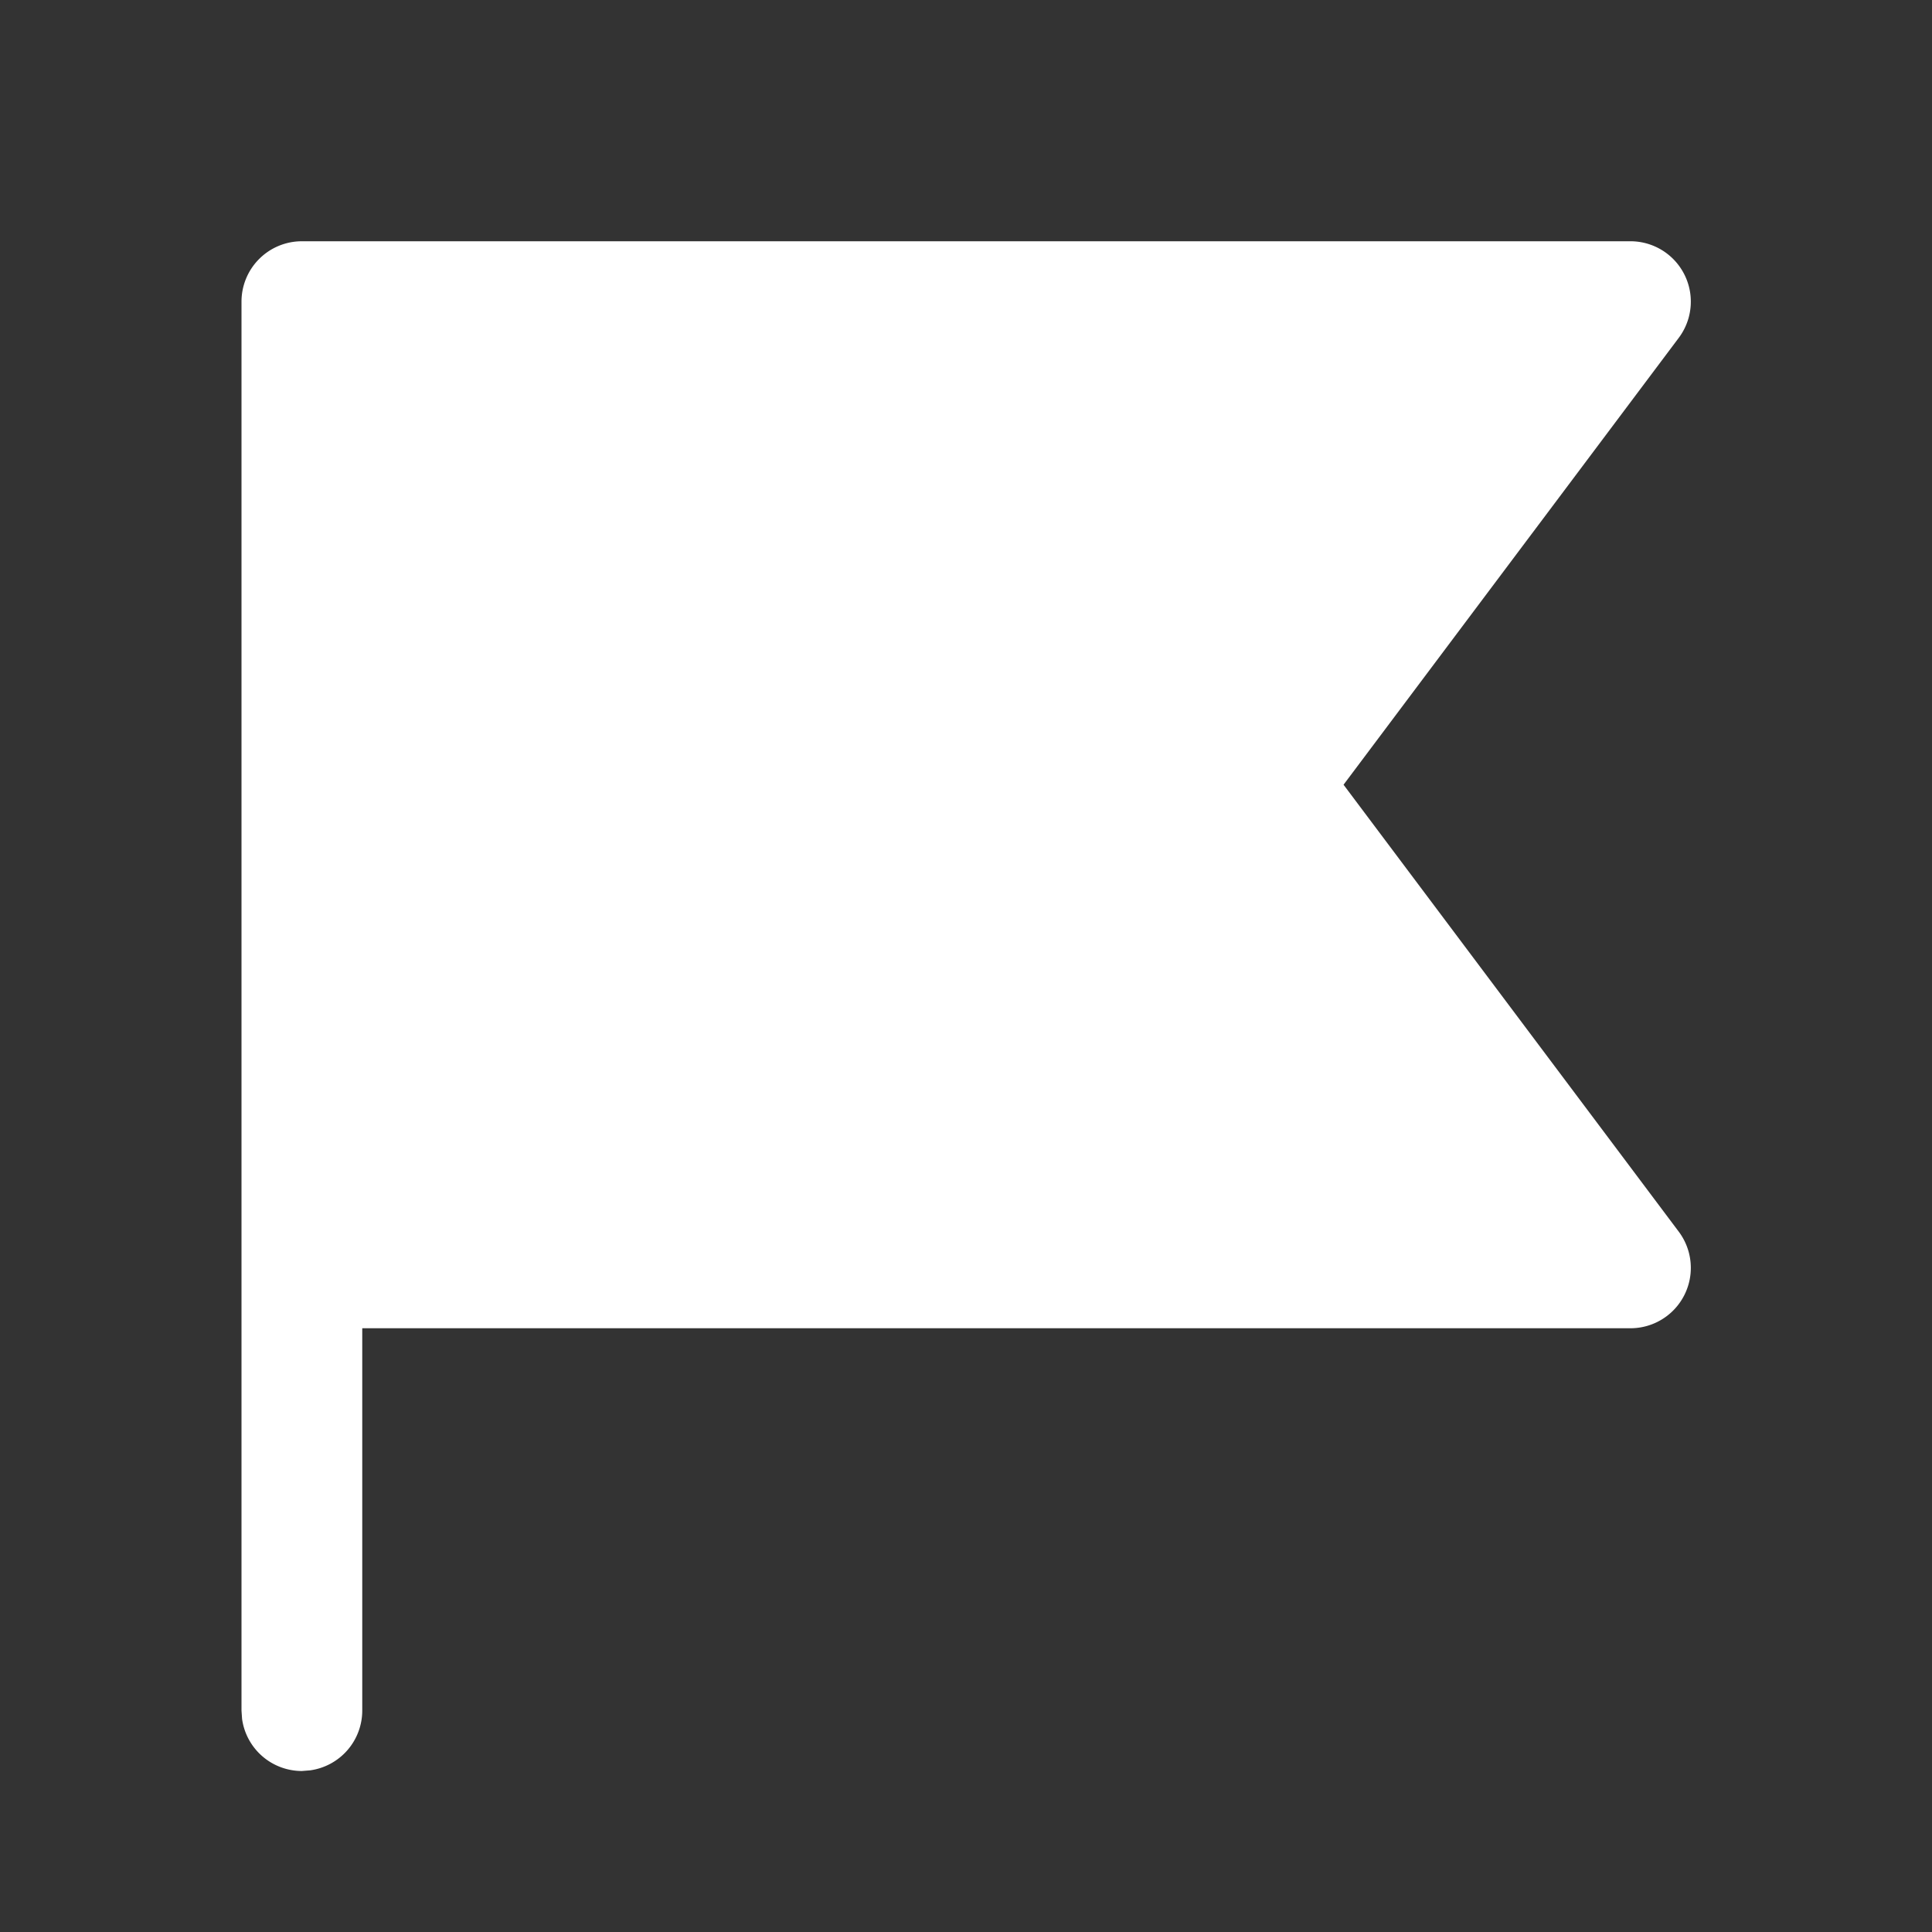 <svg width="24" height="24" fill="none" viewBox="0 0 24 24" xmlns="http://www.w3.org/2000/svg"><rect x="0" y="0" width="24" height="24" fill="#333333" stroke="none"/><path d="M3 3.747a.75.75 0 0 1 .75-.75h16.504a.75.75 0 0 1 .6 1.2L16.69 9.748l4.164 5.552a.75.75 0 0 1-.6 1.2H4.5v4.749a.75.75 0 0 1-.648.743L3.75 22a.75.75 0 0 1-.743-.648L3 21.249V3.747Z" fill="#fff"/></svg>